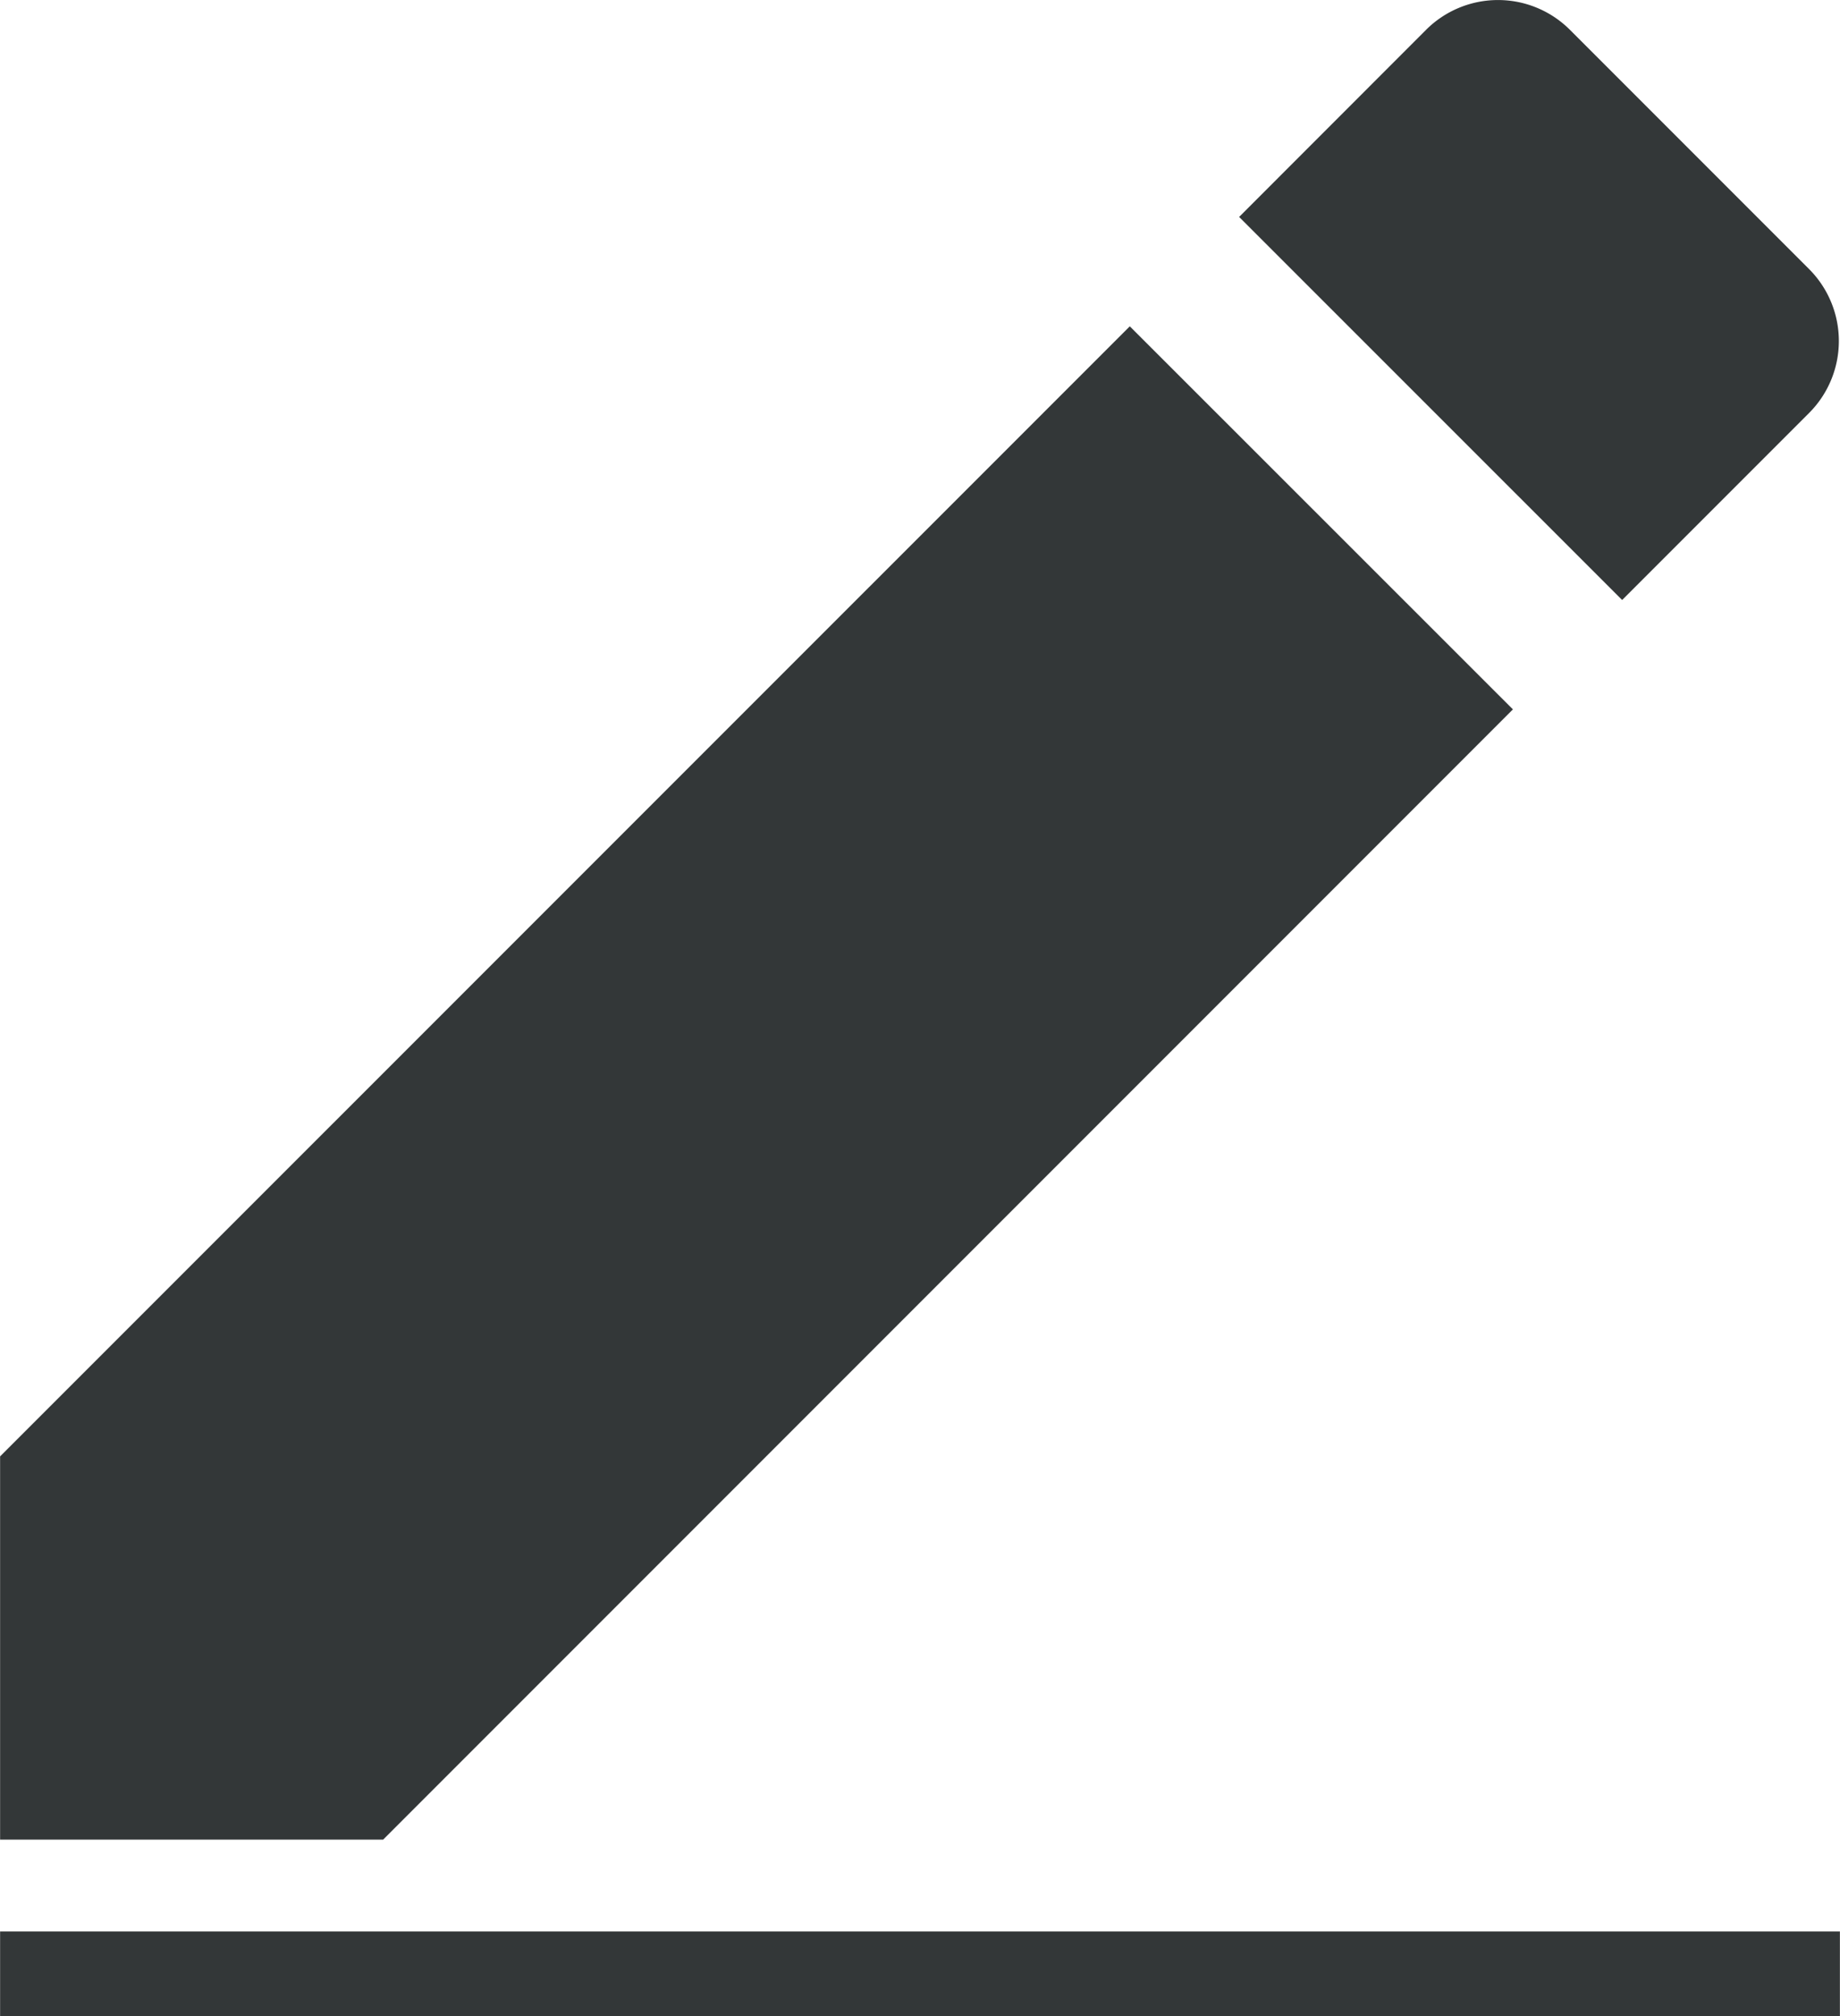 <svg xmlns="http://www.w3.org/2000/svg" width="18.26" height="20" viewBox="0 0 18.258 20"><path fill="#333738" d="M0 19.16h18.258V20H0zM0 14.447v3.802h3.801L15.013 7.037l-3.802-3.8zm17.952-10.35a1.01 1.01 0 000-1.428L15.58.297a1.01 1.01 0 00-1.43 0l-1.854 1.855 3.801 3.8z"/></svg>